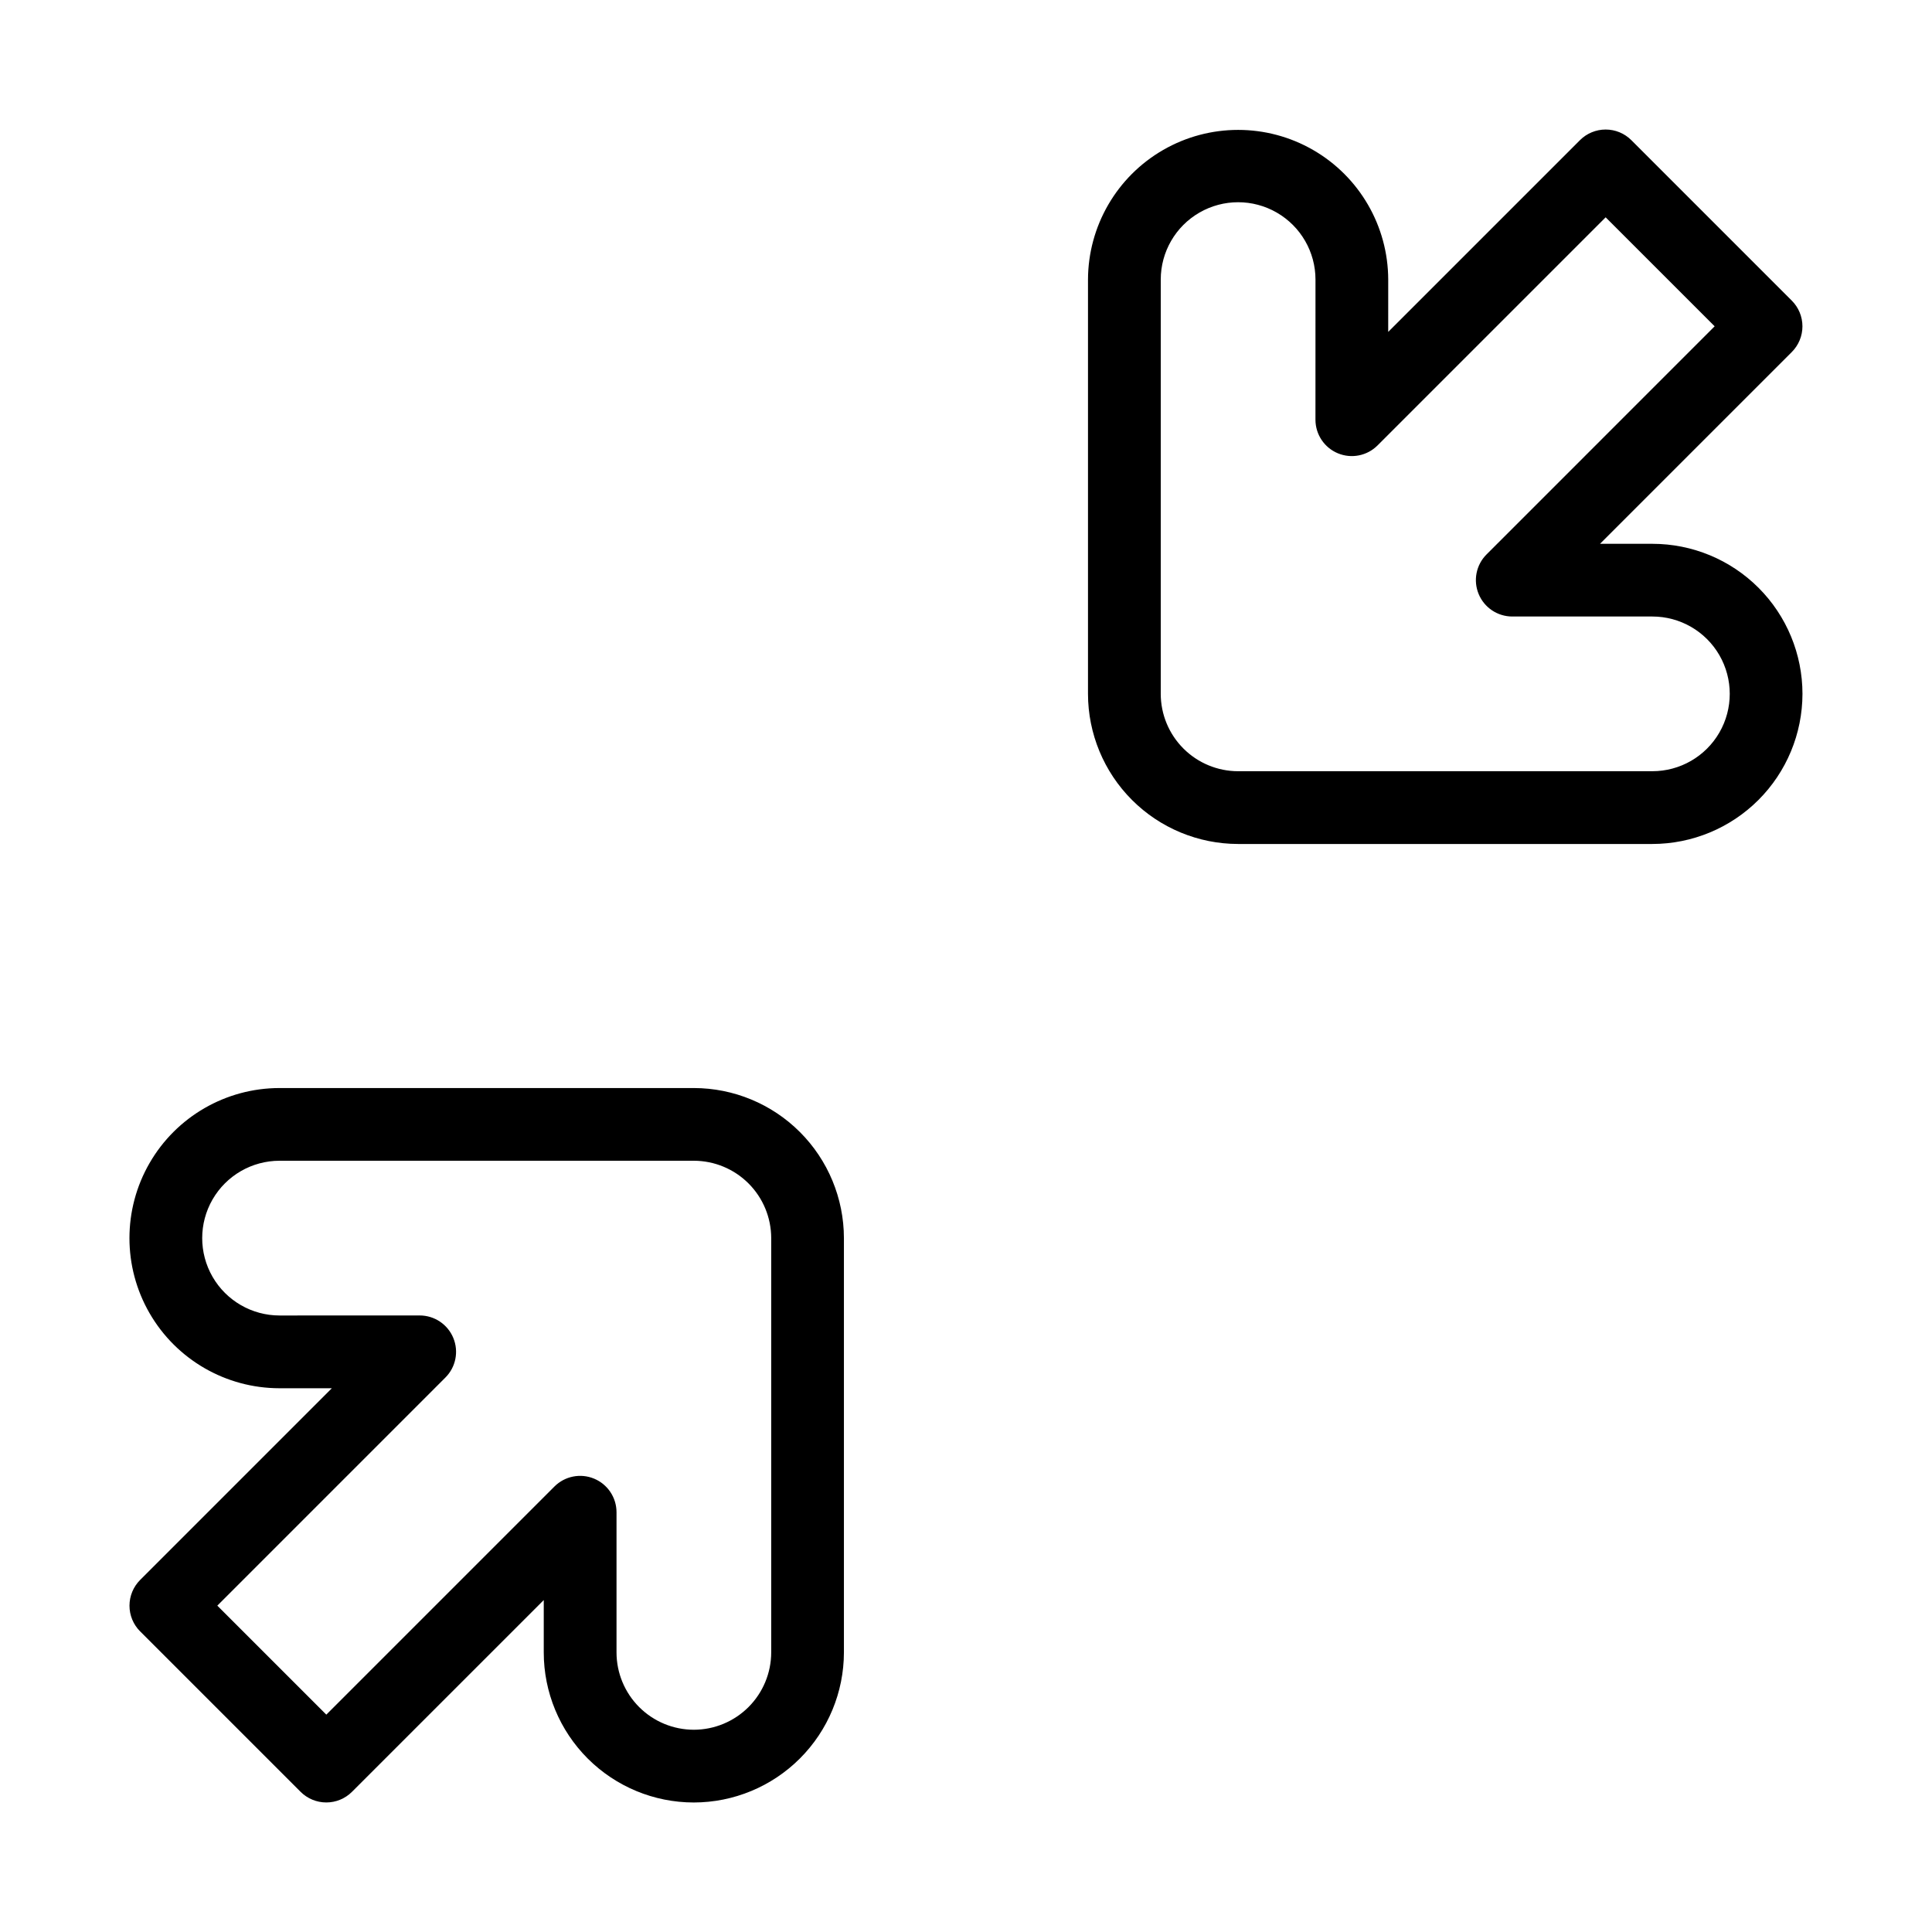 <?xml version="1.0" encoding="UTF-8"?>
<!-- Uploaded to: SVG Repo, www.svgrepo.com, Generator: SVG Repo Mixer Tools -->
<svg fill="#000000" width="800px" height="800px" version="1.1" viewBox="144 144 512 512" xmlns="http://www.w3.org/2000/svg">
 <g>
  <path d="m581.9 288.11h-13.875l50.816-50.816c1.809-1.809 2.824-4.258 2.824-6.816 0-2.555-1.016-5.008-2.824-6.812l-42.512-42.516c-1.809-1.809-4.258-2.824-6.816-2.824-2.555 0-5.008 1.016-6.812 2.824l-50.812 50.809 0.004-13.848c-0.035-14.188-7.621-27.285-19.914-34.371-12.293-7.086-27.43-7.086-39.723-0.004-12.293 7.082-19.887 20.176-19.926 34.363v109.79c0.012 10.543 4.207 20.656 11.664 28.113 7.457 7.457 17.566 11.648 28.113 11.66h109.79c10.543-0.012 20.648-4.207 28.105-11.66 7.457-7.453 11.652-17.559 11.672-28.102v-0.004 0.004c0-10.551-4.188-20.672-11.648-28.133-7.457-7.461-17.578-11.652-28.129-11.652zm0 60.273h-109.79c-5.434-0.008-10.645-2.168-14.488-6.012s-6.008-9.055-6.012-14.488v-109.79c0-7.324 3.91-14.094 10.254-17.754 6.348-3.664 14.164-3.66 20.504 0.004 6.344 3.664 10.254 10.434 10.25 17.758l-0.008 37.125c0 3.898 2.348 7.414 5.949 8.906 3.602 1.492 7.746 0.668 10.504-2.09l60.453-60.453 28.887 28.883-60.453 60.457c-2.758 2.754-3.582 6.898-2.09 10.5 1.492 3.602 5.004 5.949 8.902 5.953h37.141c7.324 0 14.09 3.906 17.754 10.246 3.66 6.344 3.66 14.156 0 20.5-3.664 6.344-10.43 10.25-17.754 10.25z"/>
  <path d="m181.14 576.33 42.516 42.516c1.809 1.809 4.258 2.824 6.816 2.824 2.555 0 5.008-1.016 6.812-2.824l50.816-50.812v13.871c0 10.547 4.191 20.664 11.648 28.121 7.461 7.461 17.574 11.652 28.125 11.652h0.016-0.004c10.543-0.016 20.648-4.211 28.102-11.668 7.457-7.457 11.648-17.562 11.66-28.105v-109.79c-0.012-10.547-4.207-20.656-11.664-28.113-7.457-7.457-17.566-11.648-28.109-11.66h-109.79c-14.211 0-27.344 7.582-34.449 19.887-7.106 12.309-7.106 27.473 0 39.781s20.238 19.891 34.449 19.891h0.016l13.844-0.004-50.809 50.809c-1.805 1.809-2.82 4.258-2.82 6.816 0 2.555 1.016 5.008 2.82 6.812zm80.898-67.27c2.758-2.754 3.582-6.898 2.09-10.5-1.492-3.602-5.004-5.949-8.902-5.949h-0.004l-37.125 0.008h-0.008c-7.324 0-14.094-3.906-17.758-10.25-3.66-6.344-3.66-14.16 0-20.504 3.664-6.344 10.434-10.254 17.758-10.254h109.79c5.434 0.008 10.645 2.168 14.488 6.012s6.004 9.051 6.012 14.488v109.79c-0.008 5.434-2.172 10.641-6.012 14.484-3.844 3.844-9.051 6.008-14.484 6.016h-0.004c-5.438-0.004-10.652-2.164-14.492-6.008-3.844-3.844-6.004-9.059-6.004-14.492v-37.141c0-3.898-2.348-7.414-5.949-8.906-3.602-1.492-7.746-0.668-10.504 2.09l-60.453 60.453-28.887-28.883z"/>
 </g>
</svg>